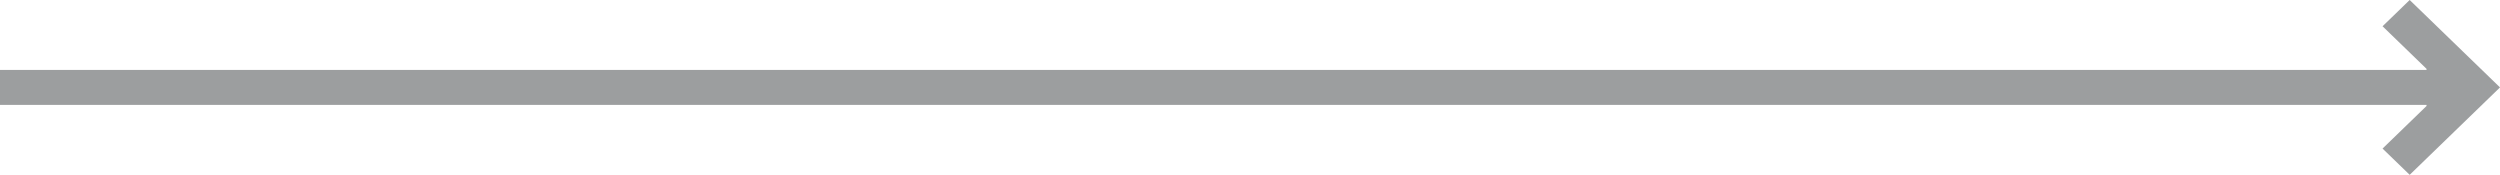 <?xml version="1.0" encoding="UTF-8"?>
<svg width="143px" height="10px" viewBox="0 0 143 10" version="1.1" xmlns="http://www.w3.org/2000/svg" xmlns:xlink="http://www.w3.org/1999/xlink">
    <title>Arrow</title>
    <g id="Symbols" stroke="none" stroke-width="1" fill="none" fill-rule="evenodd">
        <g id="Btn_arrow" transform="translate(-23, -35)" fill="#9C9E9F">
            <g id="Arrow" transform="translate(23, 35)">
                <polygon id="Path" fill-rule="nonzero" transform="translate(139.641, 5) rotate(-270) translate(-139.641, -5) " points="144.641 6.807 139.641 1.641 134.641 6.807 136.143 8.359 138.579 5.843 140.703 5.843 143.139 8.359"></polygon>
                <rect id="Rectangle" x="0" y="4" width="141" height="2"></rect>
            </g>
        </g>
    </g>
</svg>